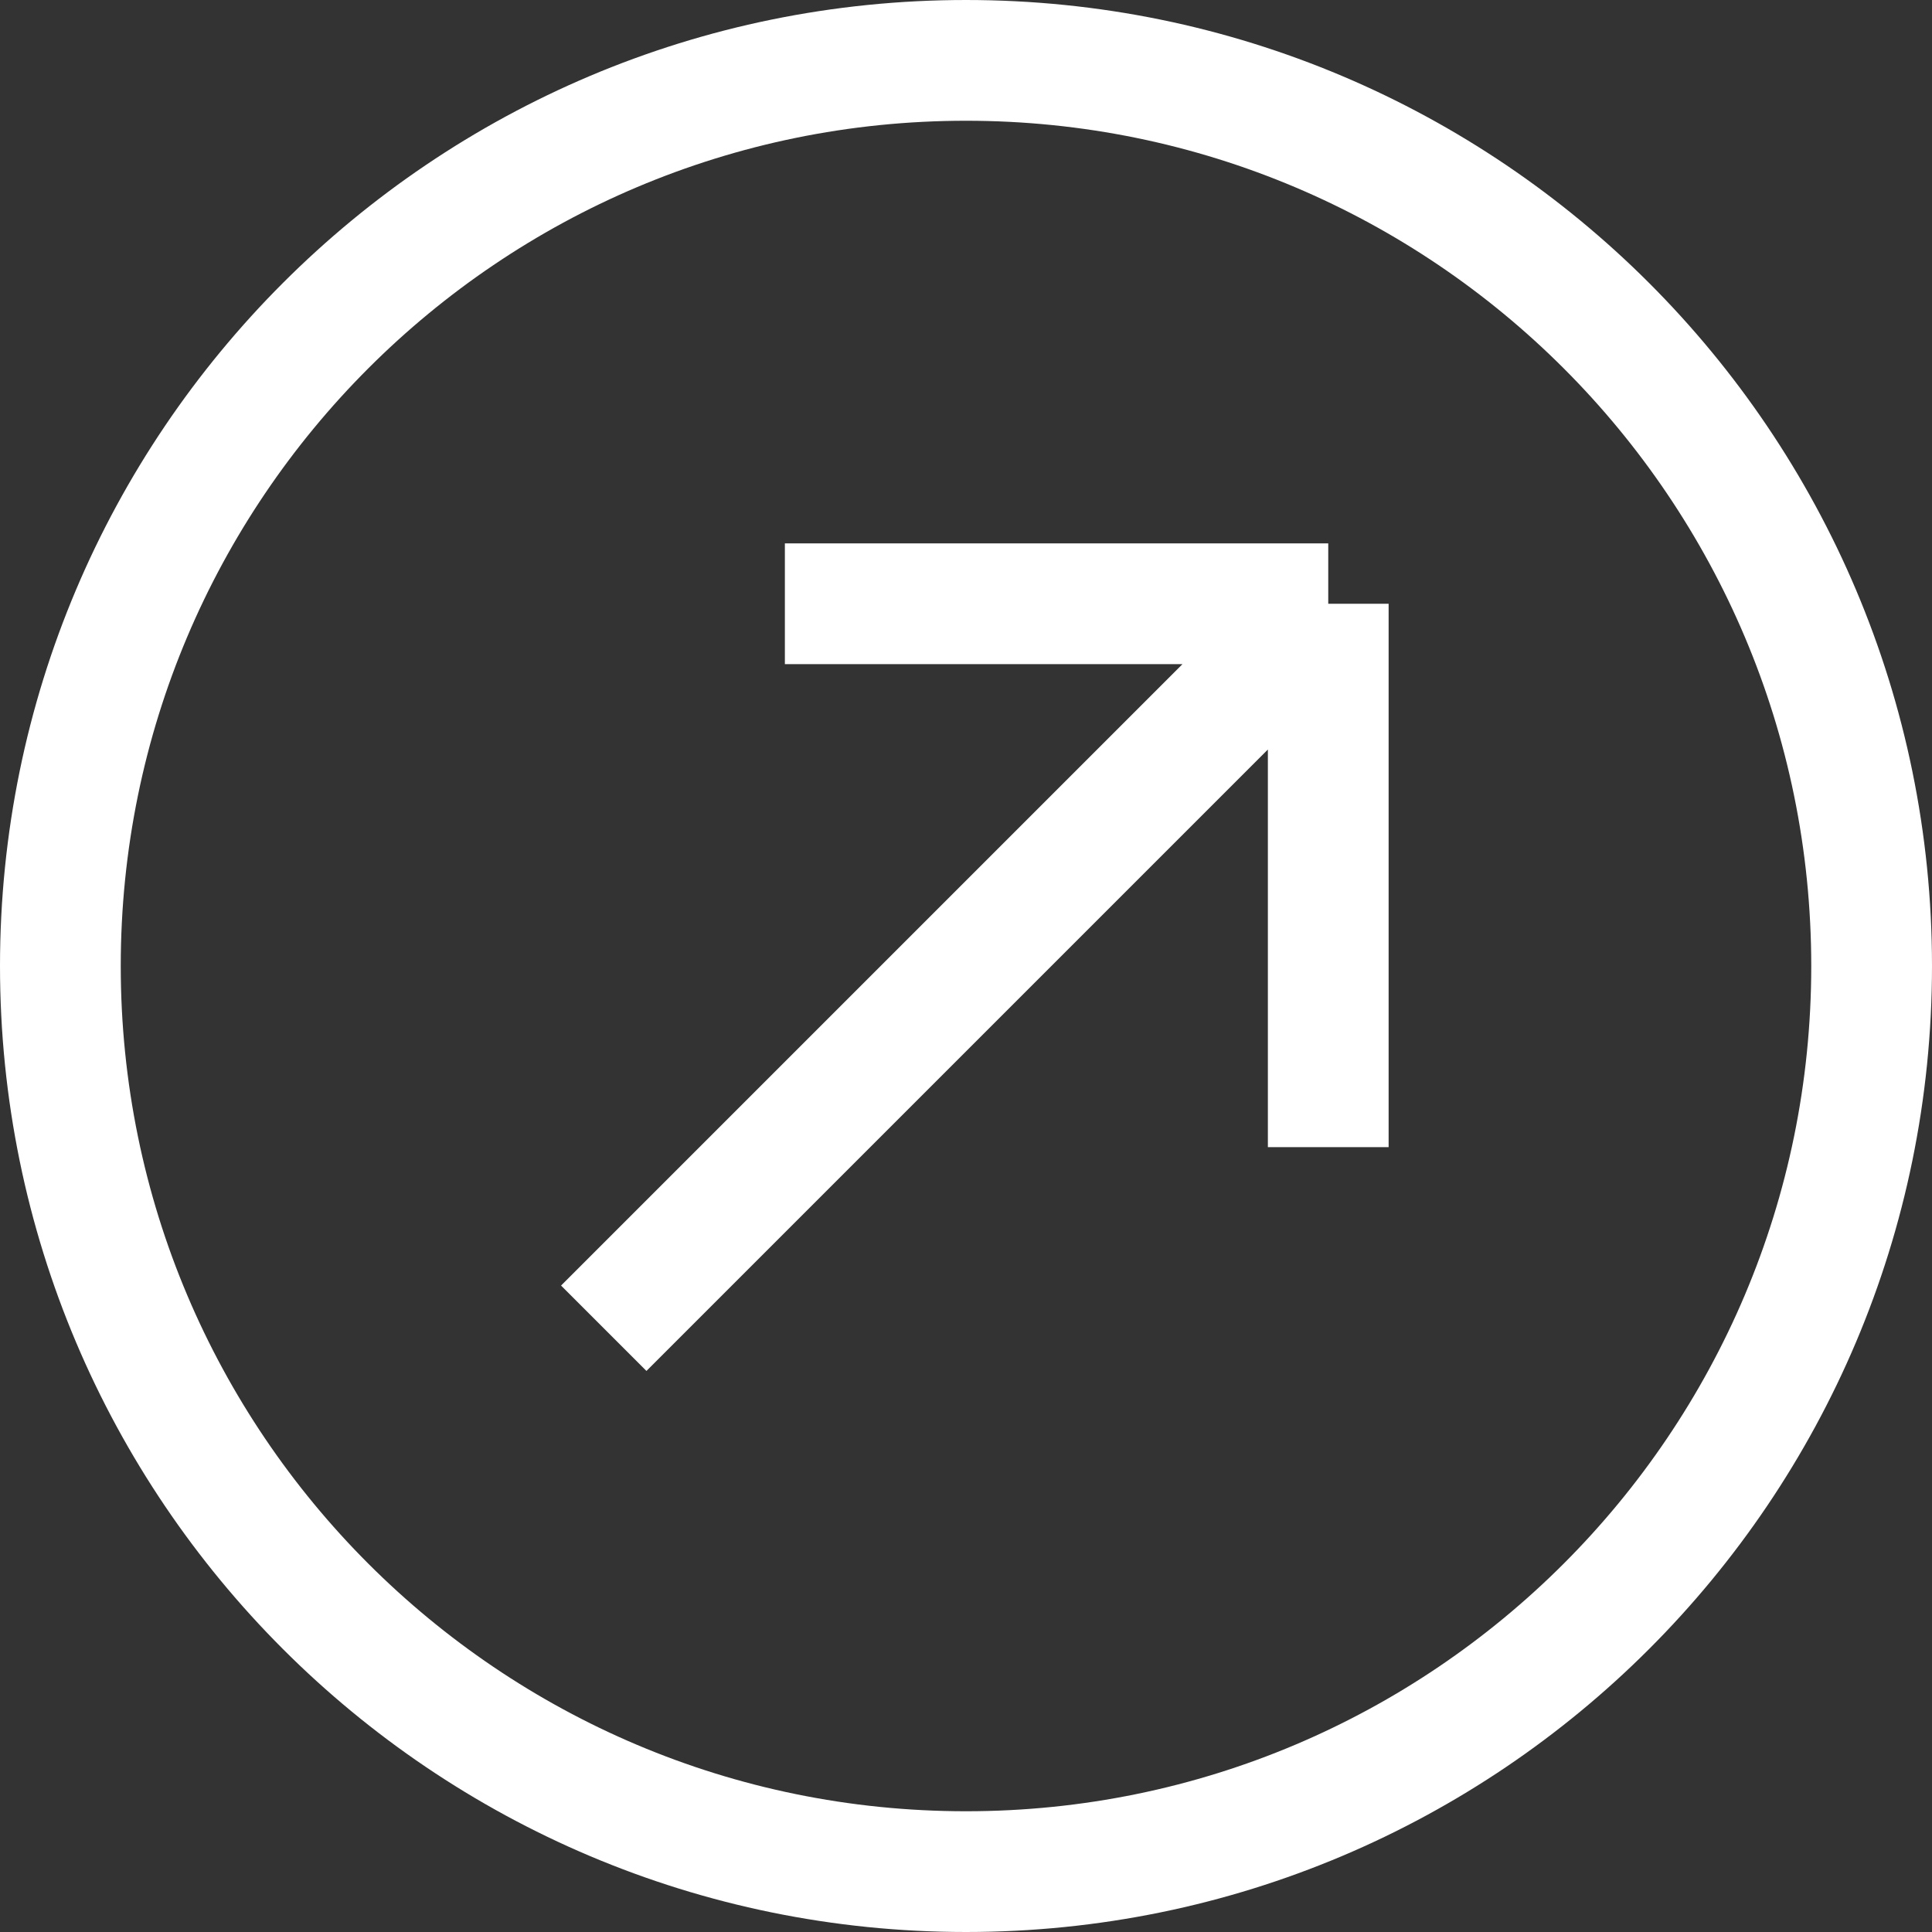 <svg width="16" height="16" viewBox="0 0 16 16" fill="none" xmlns="http://www.w3.org/2000/svg">
<rect x="0" y="0" width="16" height="16" fill="#333333" stroke="none"/>
<path d="M8 15.5C3.858 15.5 0.5 12.142 0.5 8C0.5 3.858 3.858 0.5 8 0.5C12.142 0.5 15.5 3.858 15.5 8C15.5 12.142 12.142 15.5 8 15.5Z" stroke="white"/>
<path d="M6.5 5H11M11 5V9.5M11 5L5 11" stroke="white"/>
</svg>
